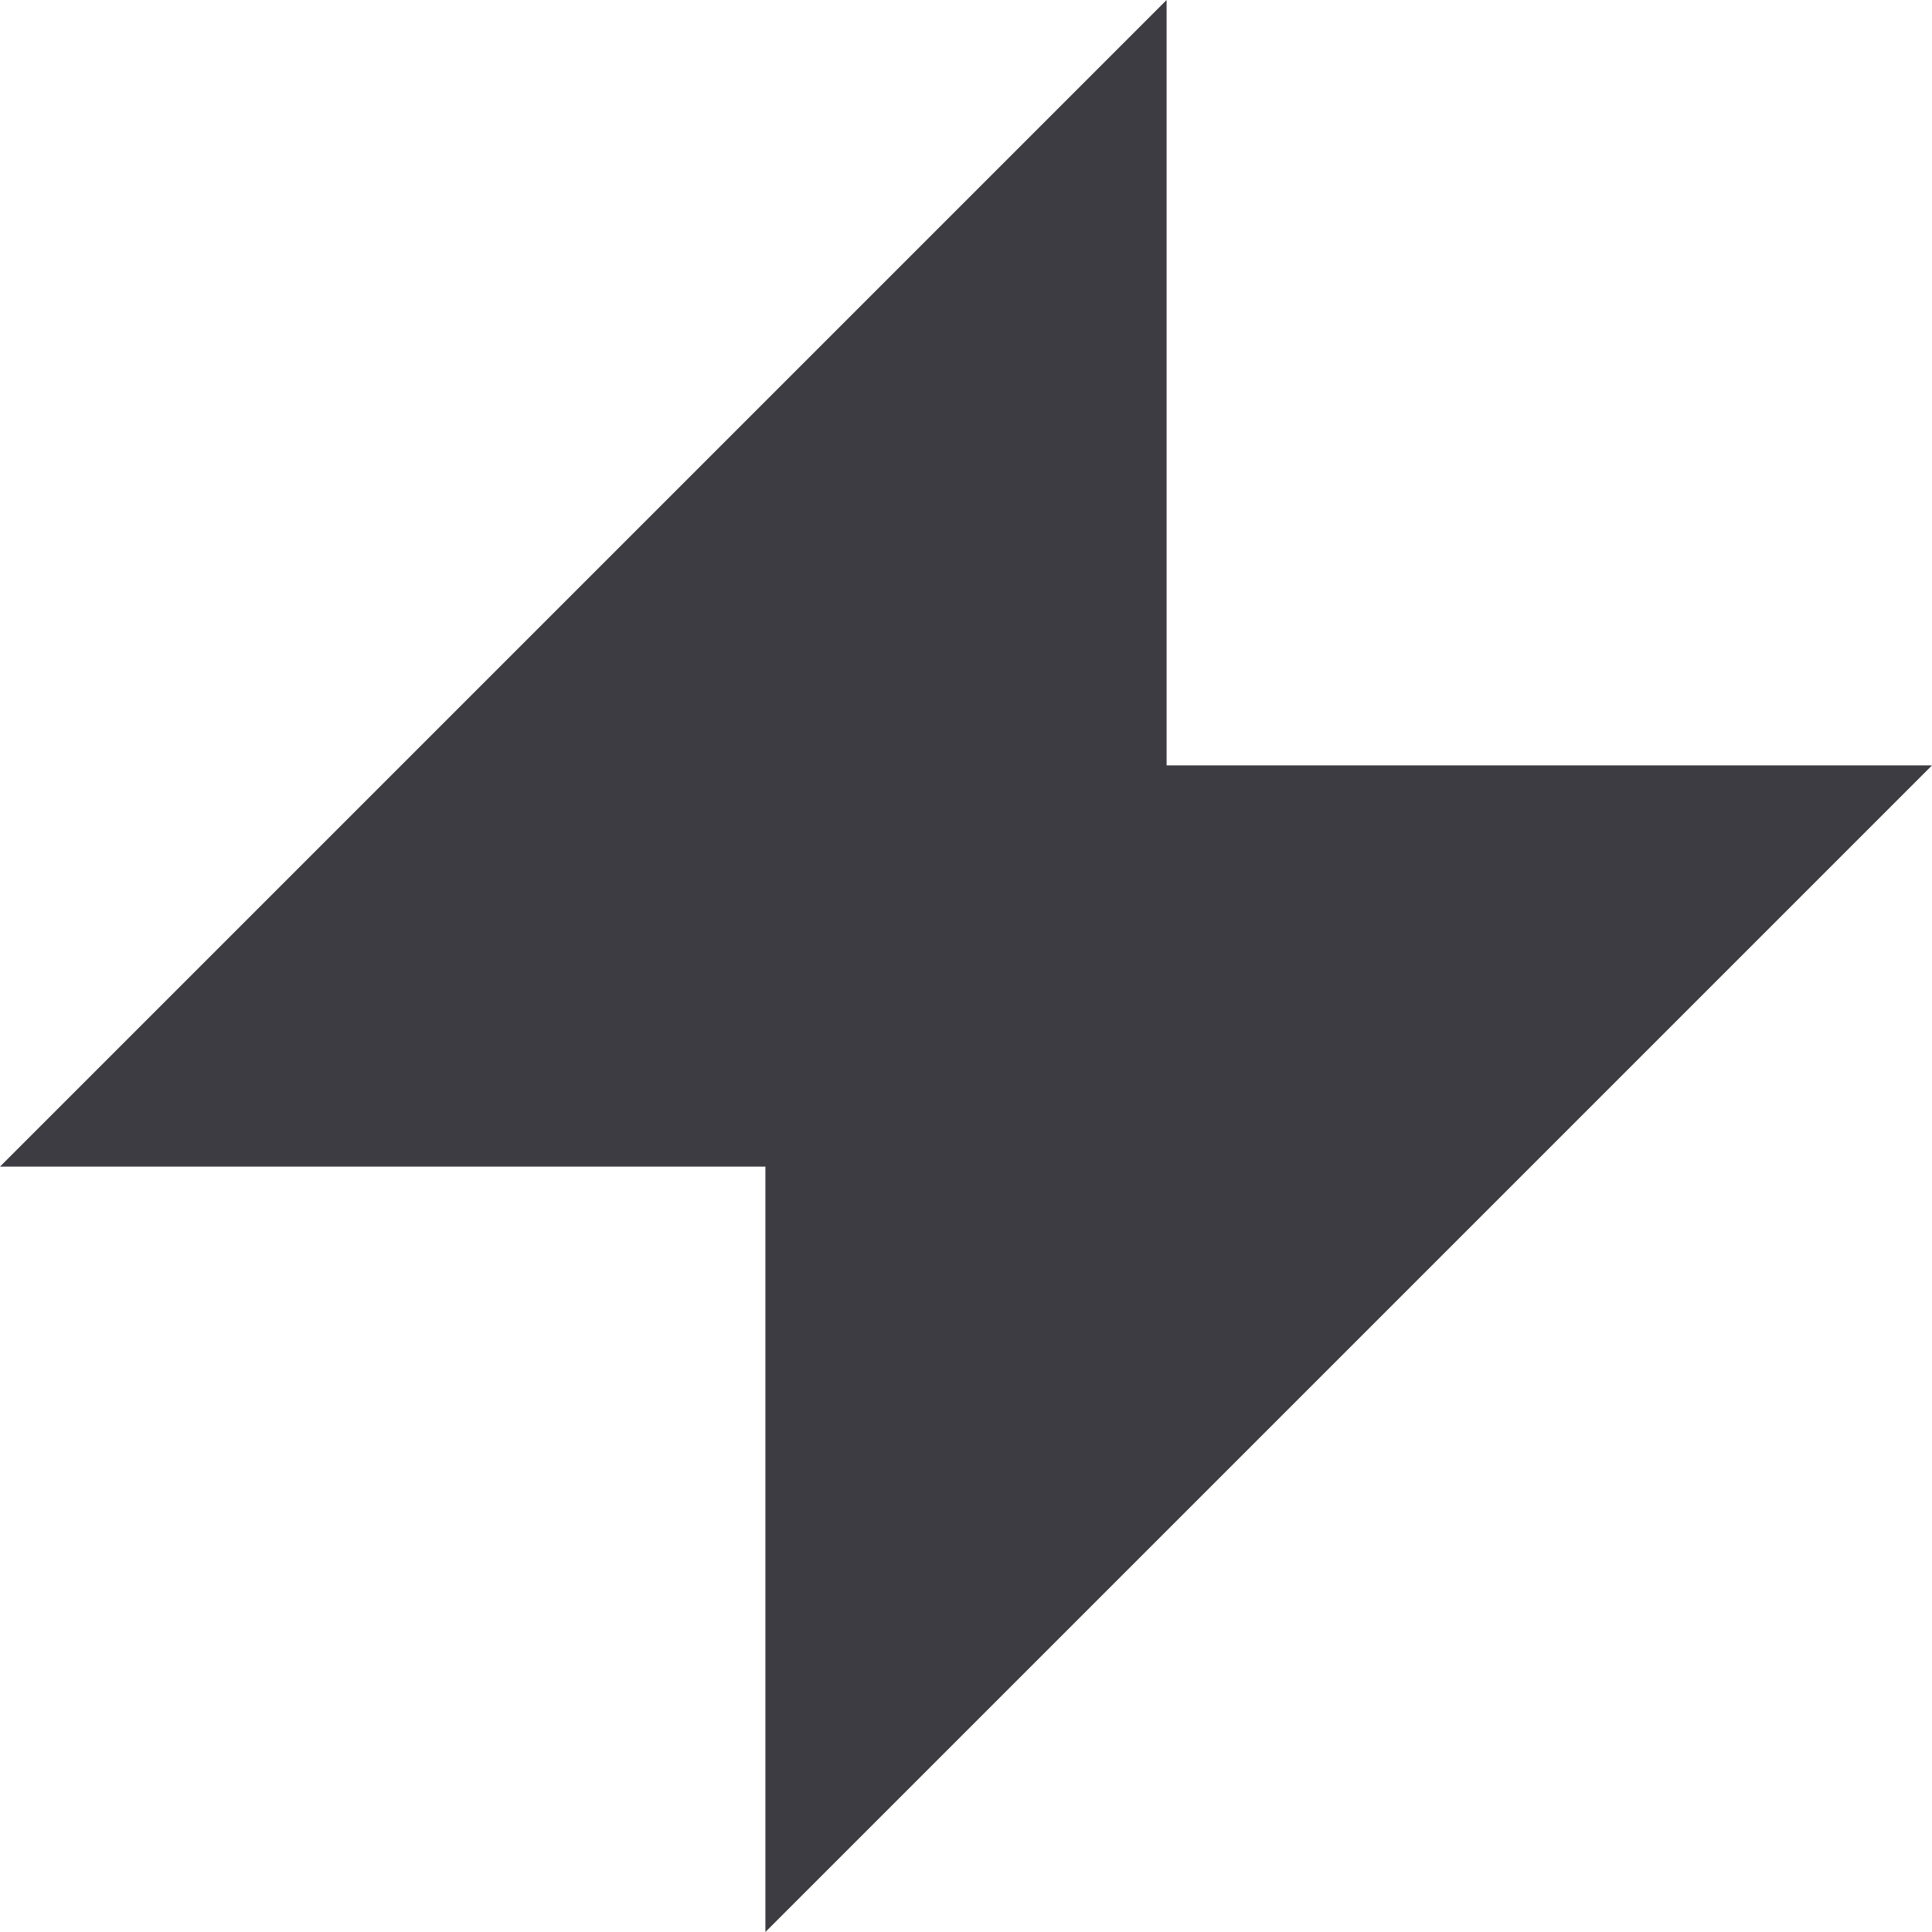 <?xml version="1.0" encoding="UTF-8"?>
<svg id="svg1" xmlns="http://www.w3.org/2000/svg" width="30" height="30" viewBox="0 0 86.68 86.68">
    <defs>
        <style>
            .cls-1 {
                fill: #3c3c42;
                stroke-width: 0px;
            }
        </style>
    </defs>
    <g id="layer1">
        <path id="rect1-9" class="cls-1" d="m52.34,0L0,52.34h34.34v34.34l52.34-52.34h-34.34V0Z" />
    </g>
</svg>